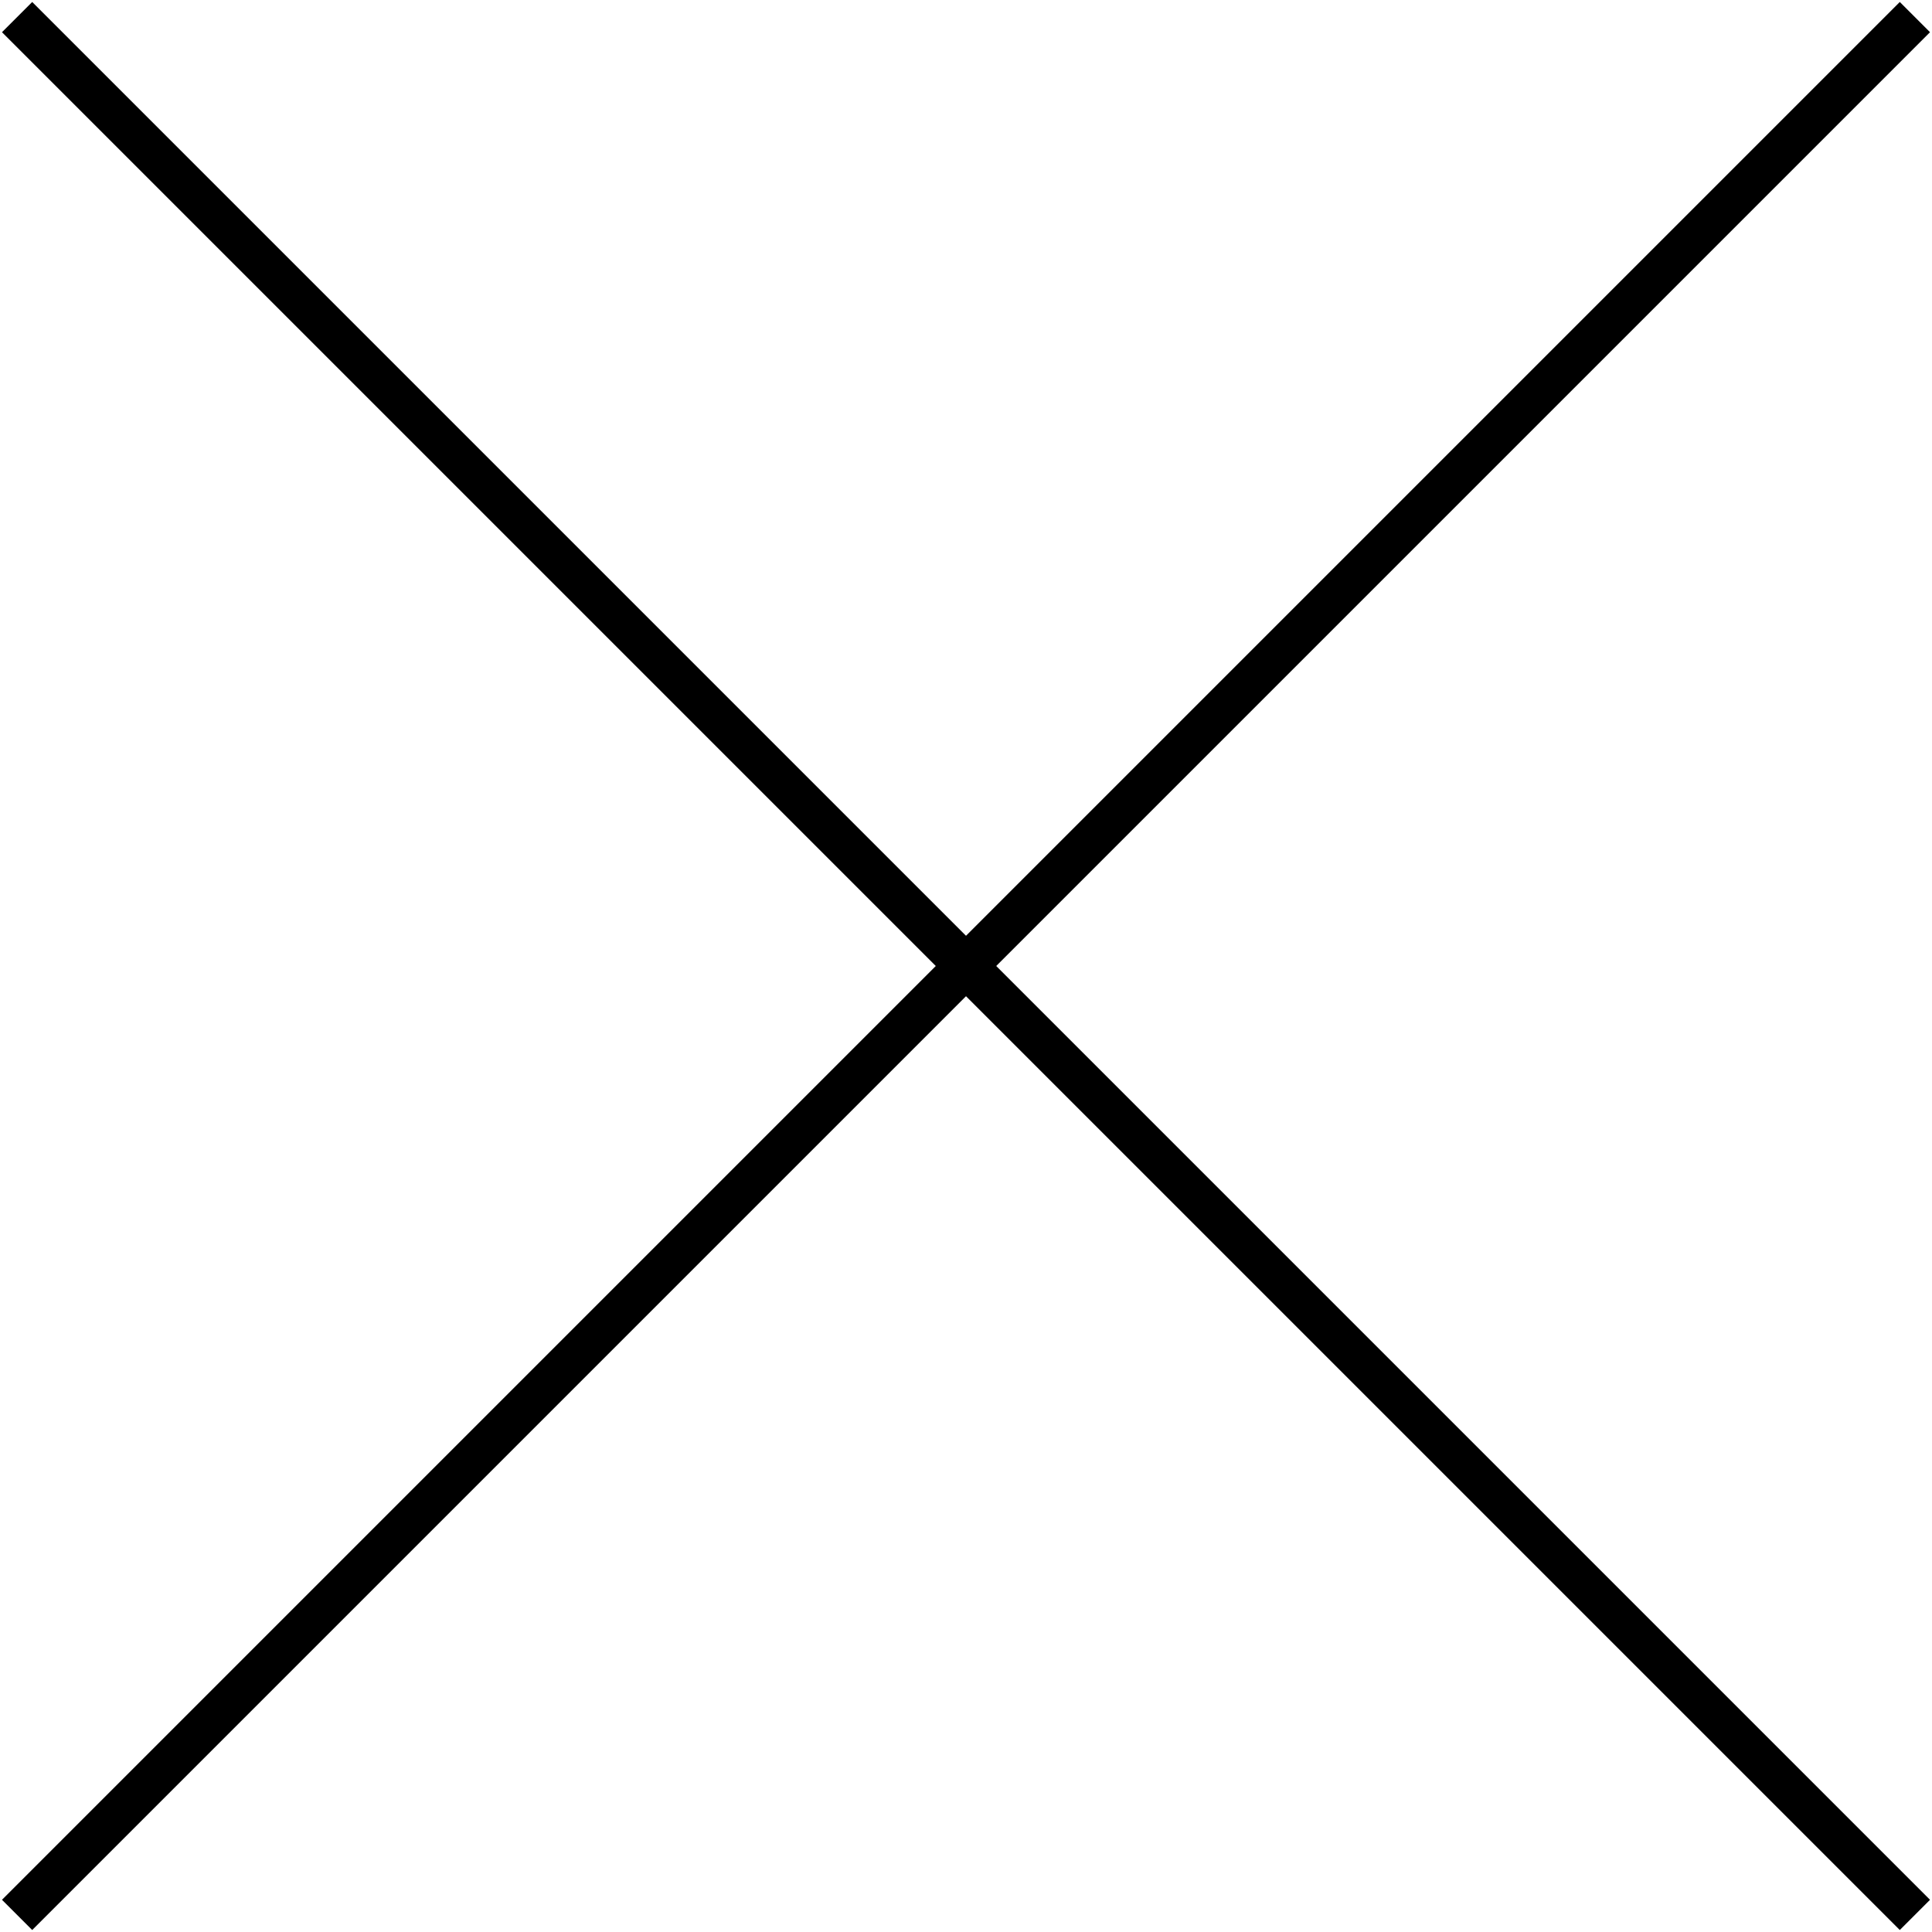 <?xml version="1.0" encoding="utf-8"?>
<!-- Generator: Adobe Illustrator 24.0.1, SVG Export Plug-In . SVG Version: 6.00 Build 0)  -->
<svg version="1.1" id="レイヤー_1" xmlns="http://www.w3.org/2000/svg" xmlns:xlink="http://www.w3.org/1999/xlink" x="0px"
	 y="0px" viewBox="0 0 22.6 22.6" style="enable-background:new 0 0 22.6 22.6;" xml:space="preserve">
<style type="text/css">
	.st0{fill:none;stroke:#000000;stroke-width:0.5;stroke-miterlimit:10;}
</style>
<title>icon-close</title>
<g id="レイヤー_2_1_">
	<g id="ハンバーガー">
		<line class="st0" x1="0.2" y1="0.2" x2="22.4" y2="22.4"/>
		<line class="st0" x1="22.4" y1="0.2" x2="0.2" y2="22.4"/>
	</g>
</g>
</svg>
